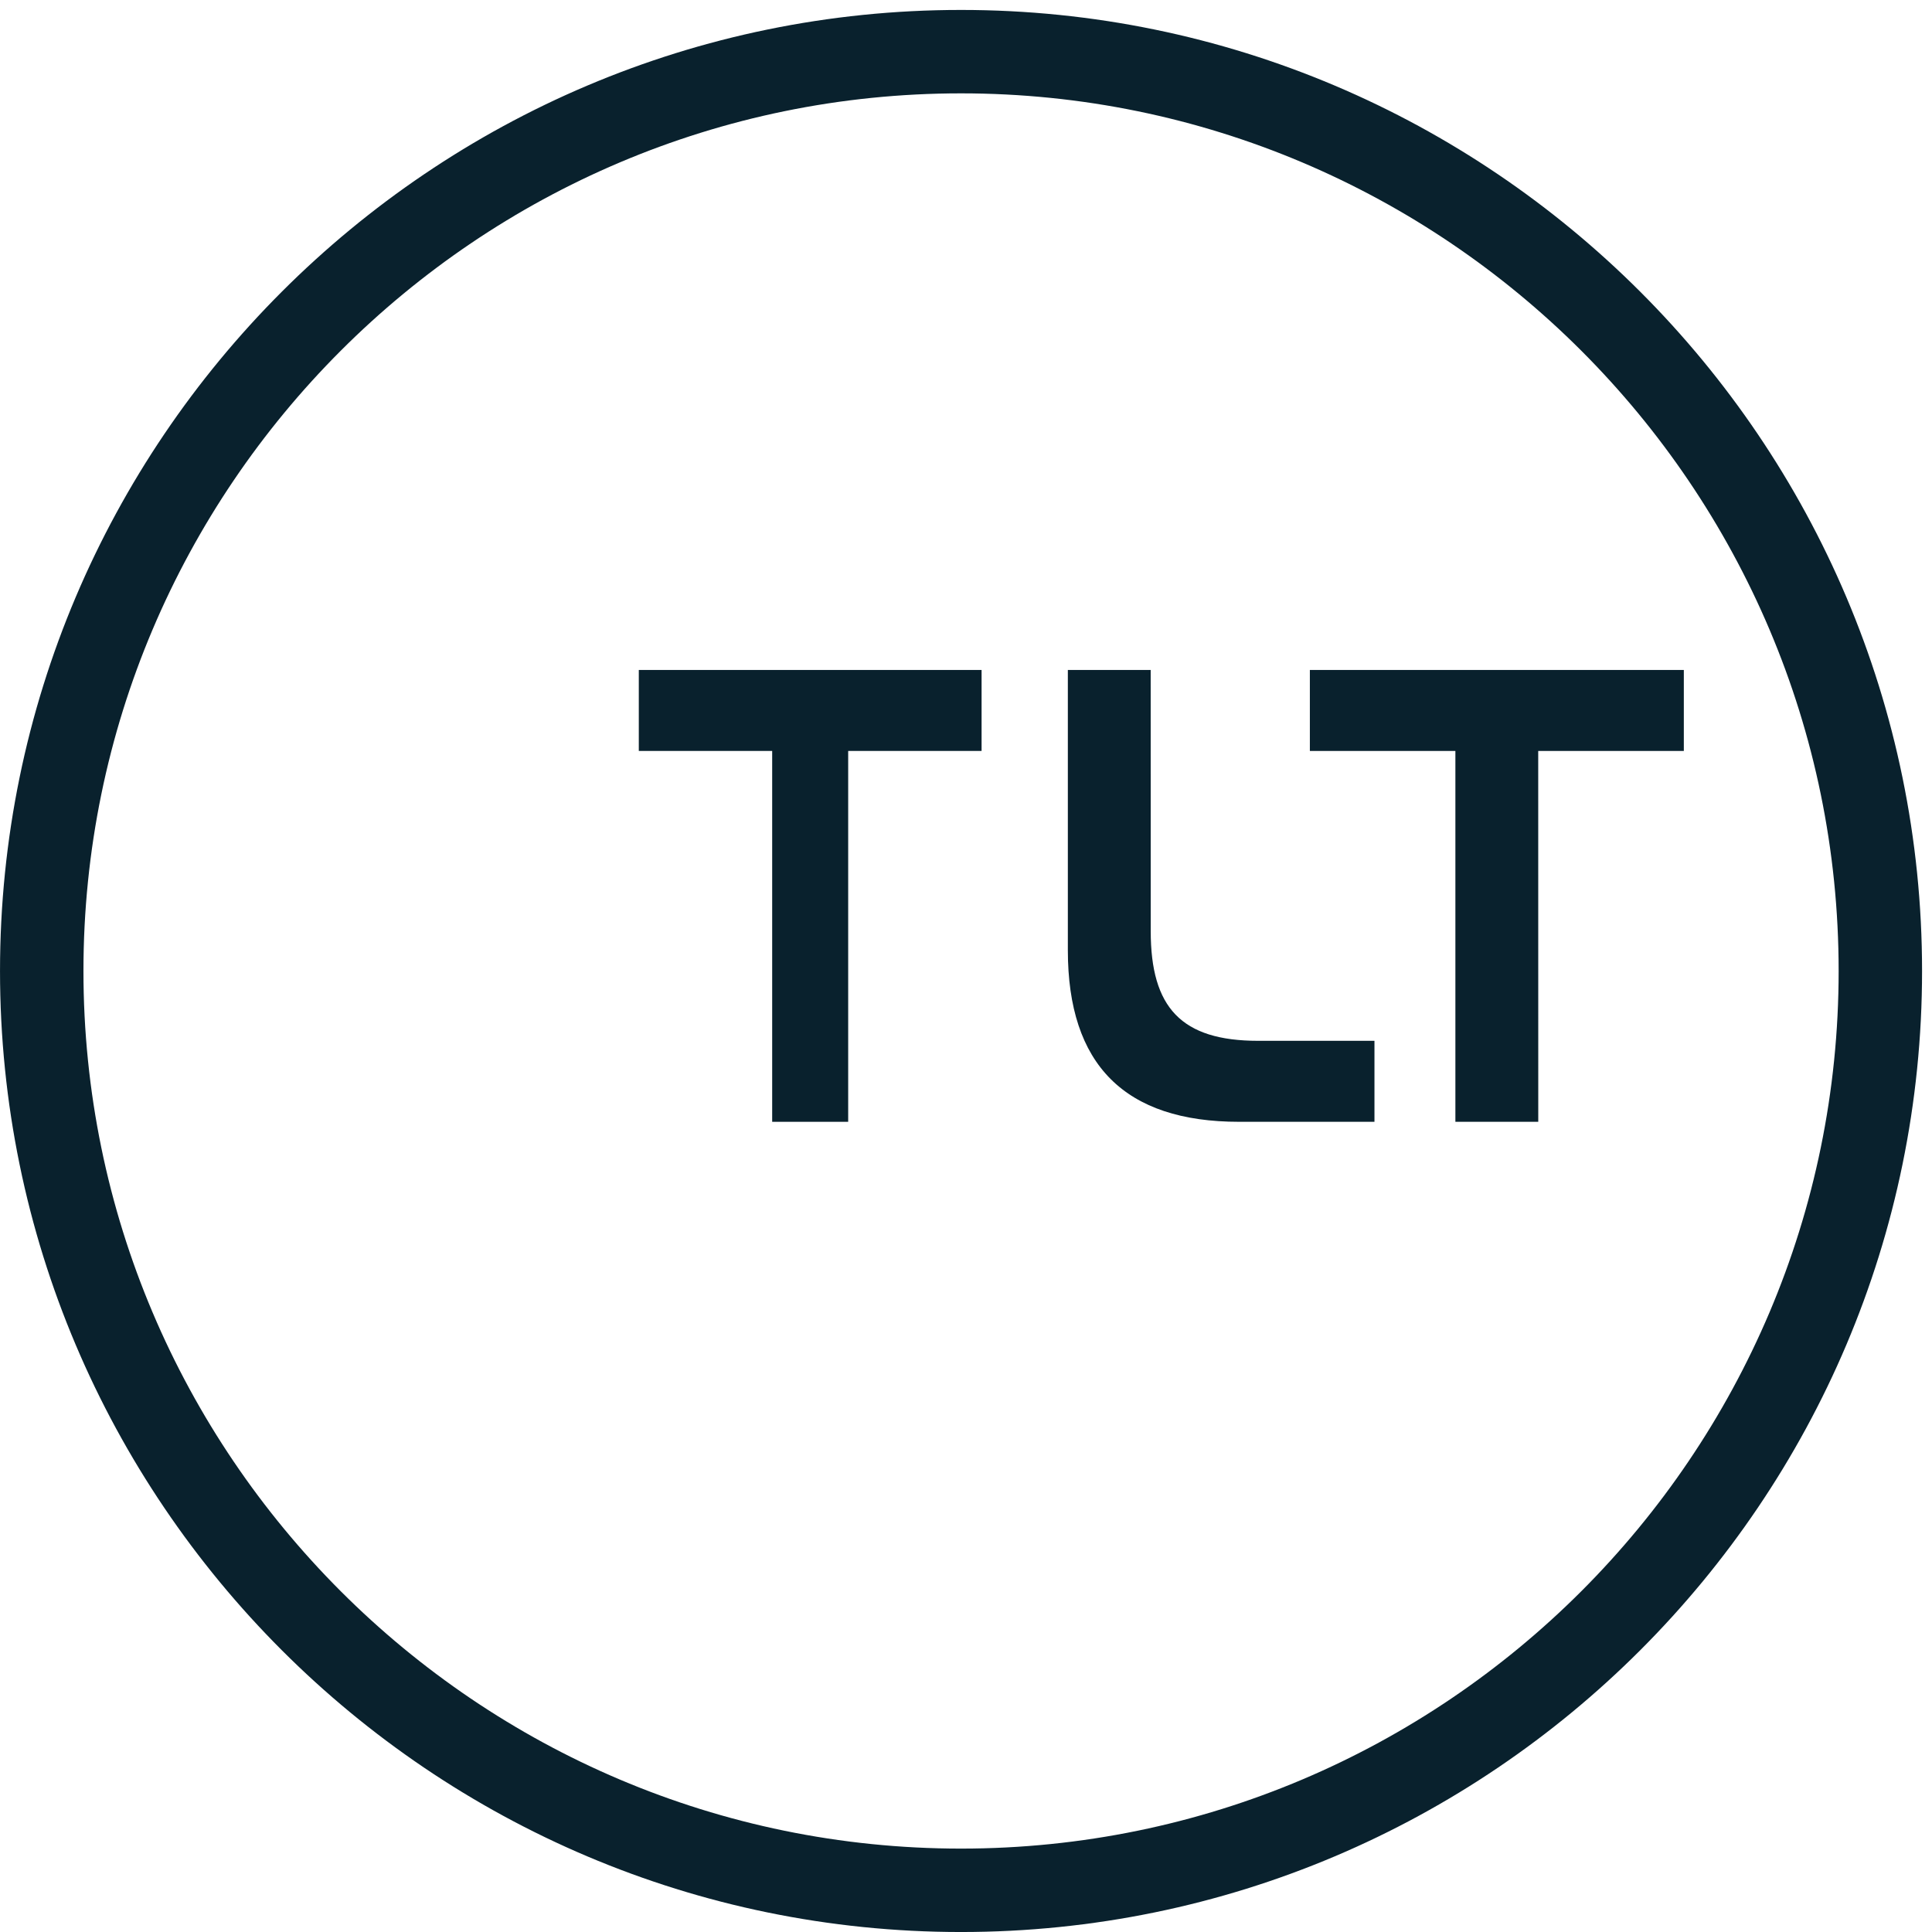<svg width="124" height="124" viewBox="0 0 124 124" fill="none" xmlns="http://www.w3.org/2000/svg">
<g clip-path="url(#clip0_2001_3766)">
<path fill-rule="evenodd" clip-rule="evenodd" d="M93.41 72V48.197H84.07V43H108.072V48.197H98.726L98.729 72H93.41ZM68.537 43V60.988C68.537 68.334 72.183 72 79.53 72H88.216V66.802H80.756C75.814 66.802 73.856 64.671 73.856 59.762L73.853 43H68.537Z" fill="#09212D"/>
<path d="M49.56 48.197V72H54.438V48.197H63V43H41V48.197H49.56Z" fill="#09212D"/>
<path fill-rule="evenodd" clip-rule="evenodd" d="M5.356 62.319C5.356 31.261 30.624 5.992 61.68 5.992C92.739 5.992 118.008 31.261 118.008 62.319C118.008 93.379 92.737 118.647 61.68 118.647C30.624 118.647 5.356 93.379 5.356 62.319M0.001 62.319C0.001 96.33 27.67 124.001 61.68 124.001C95.691 124.001 123.362 96.33 123.362 62.319C123.362 28.307 95.691 0.638 61.68 0.638C27.668 0.638 0.001 28.309 0.001 62.319" fill="#09212D"/>
</g>
<defs>
<clipPath id="clip0_2001_3766">
<rect width="124" height="124" fill="white"/>
</clipPath>
</defs>
</svg>

